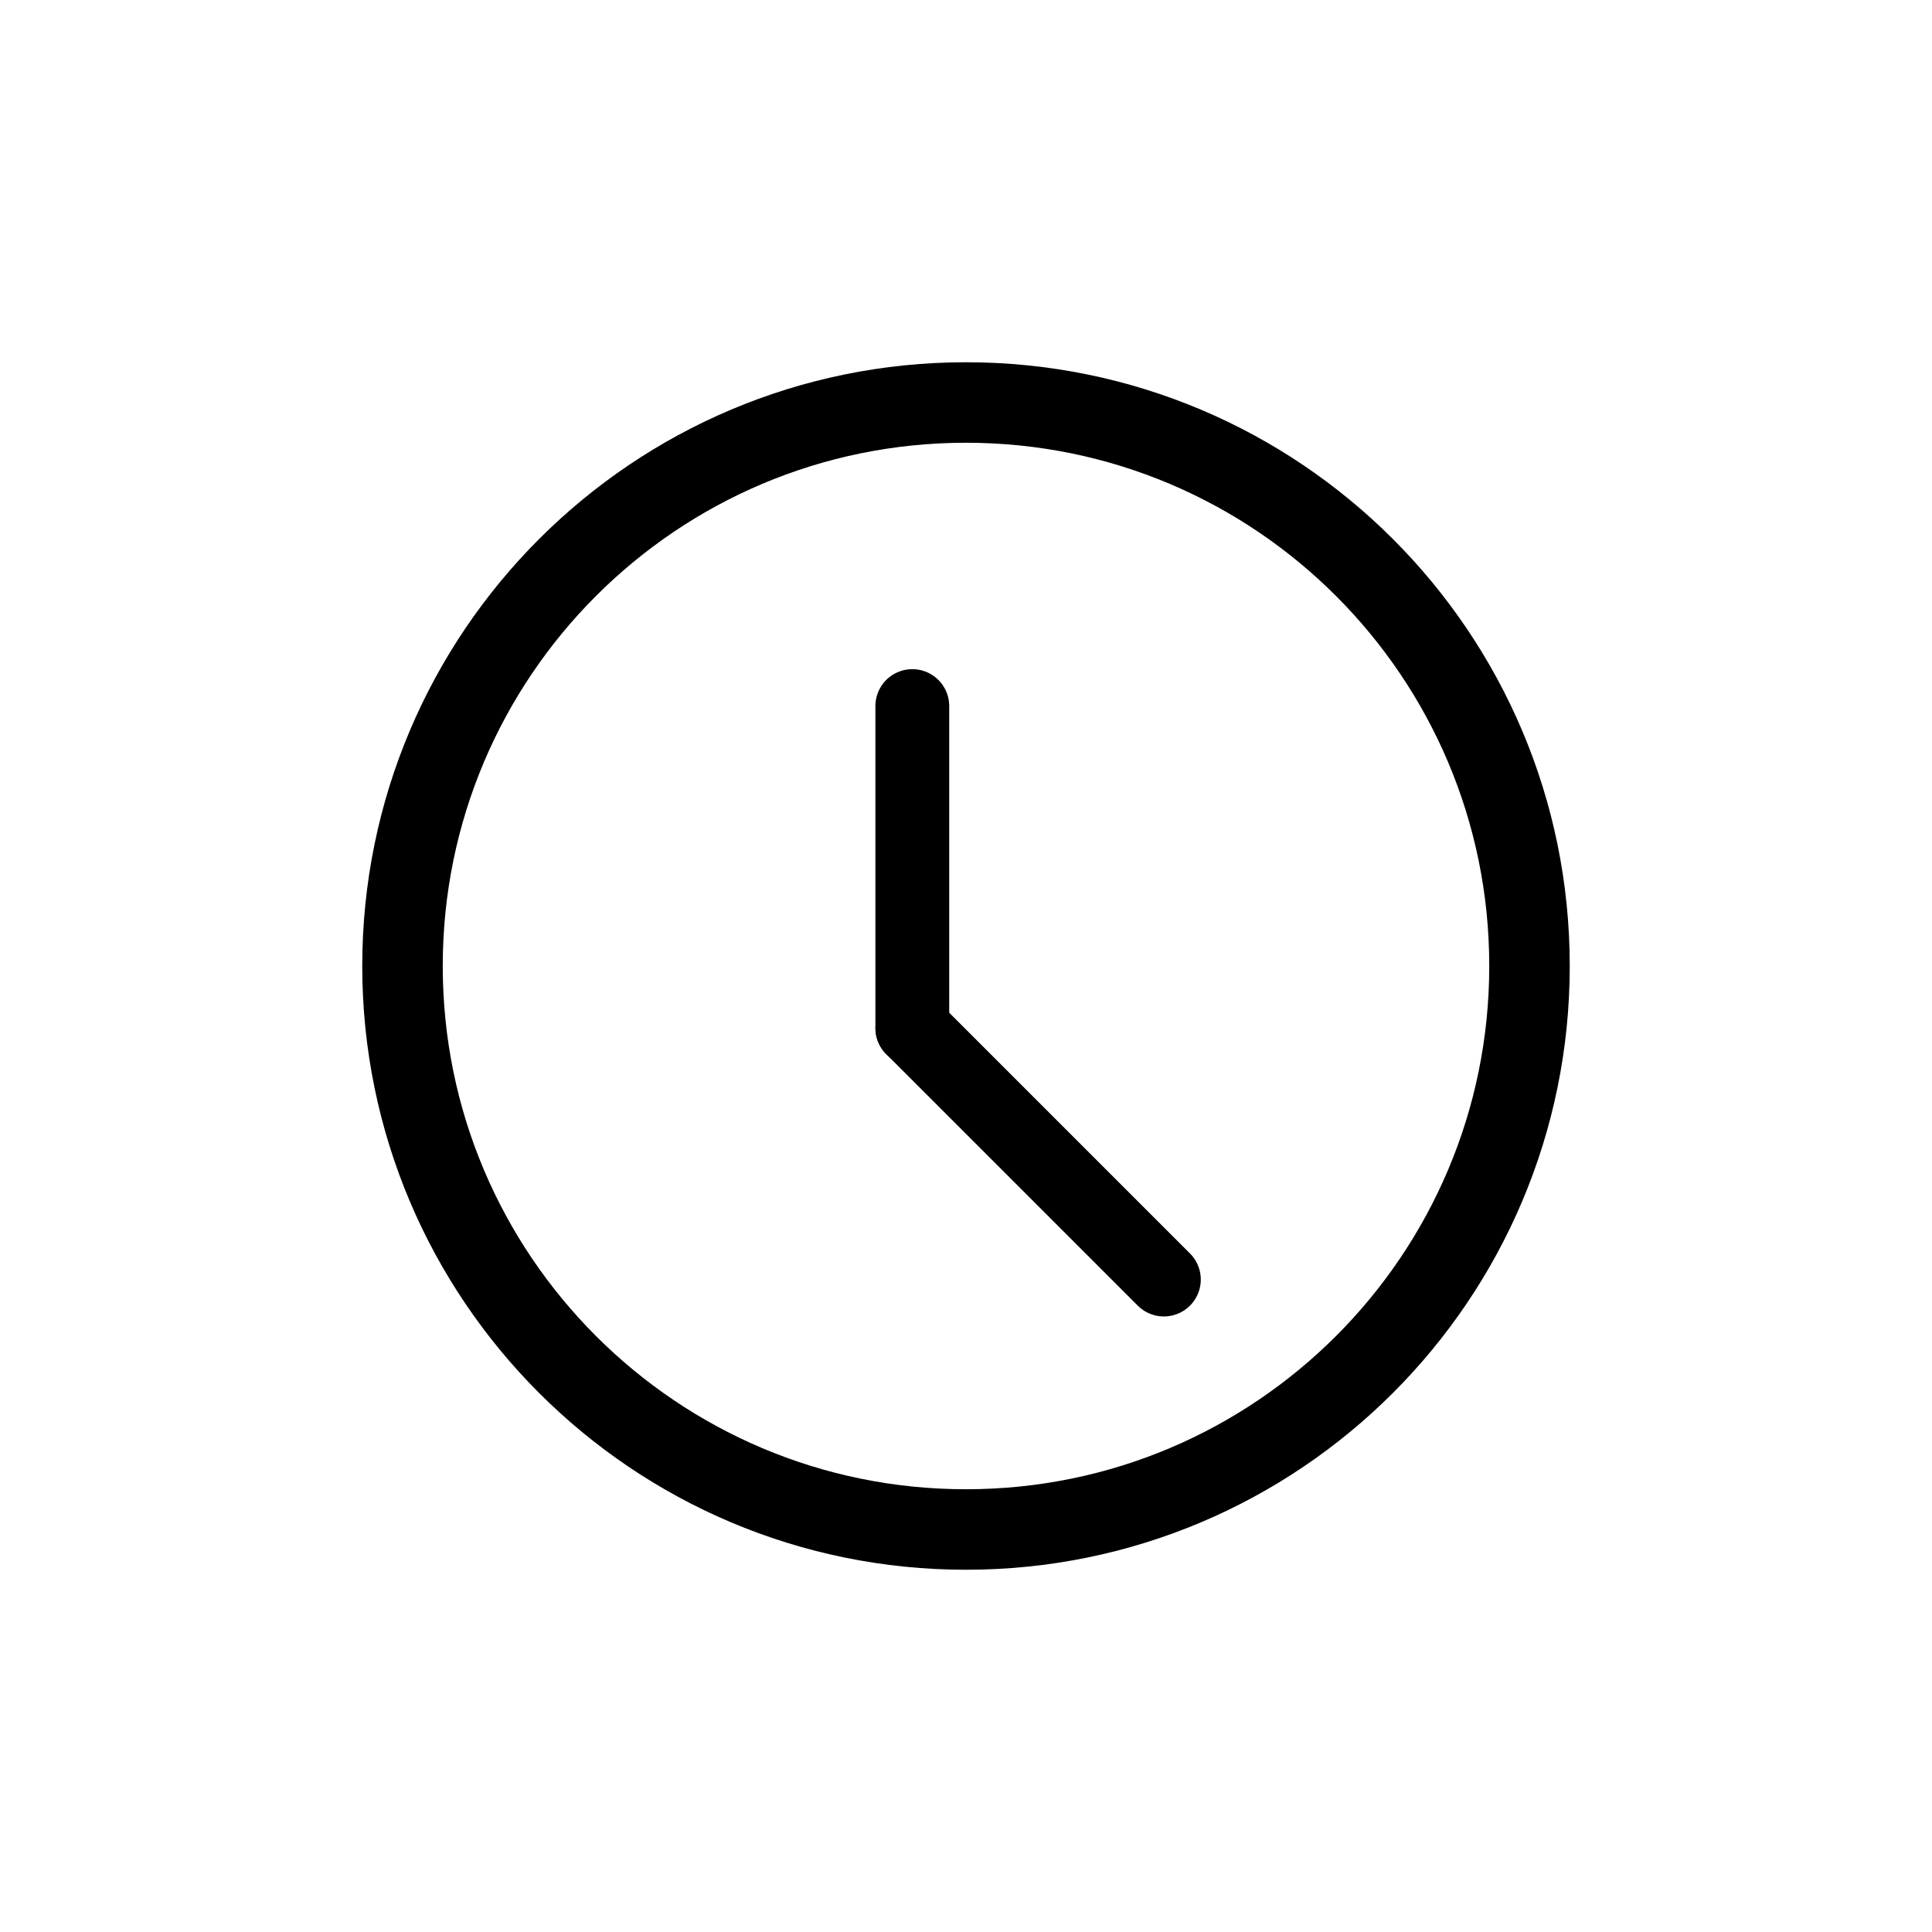 <?xml version="1.0" encoding="UTF-8"?>
<svg width="24px" height="24px" viewBox="0 0 24 24" version="1.1" xmlns="http://www.w3.org/2000/svg" xmlns:xlink="http://www.w3.org/1999/xlink">
    <title>时间</title>
    <g id="页面-2" stroke="none" stroke-width="1" fill="none" fill-rule="evenodd">
        <g id="1-1新加坡服务官网-首页" transform="translate(-1048, -1107)">
            <g id="文案" transform="translate(1048, 923)">
                <g id="时间" transform="translate(0, 184)">
                    <rect id="矩形" x="0" y="0" width="24" height="24"></rect>
                    <path d="M19,12 C19,15.867 15.867,19 12,19 C8.133,19 5,15.867 5,12 C5,8.133 8.133,5 12,5 C15.867,5 19,8.133 19,12" id="Fill-1" stroke="#000000"></path>
                    <line x1="11.333" y1="8.771" x2="11.333" y2="12.771" id="Stroke-4" stroke="#000000" stroke-width="0.917" stroke-linecap="round"></line>
                    <line x1="14.458" y1="15.895" x2="11.334" y2="12.771" id="Stroke-6" stroke="#000000" stroke-width="0.917" stroke-linecap="round"></line>
                </g>
            </g>
        </g>
    </g>
</svg>